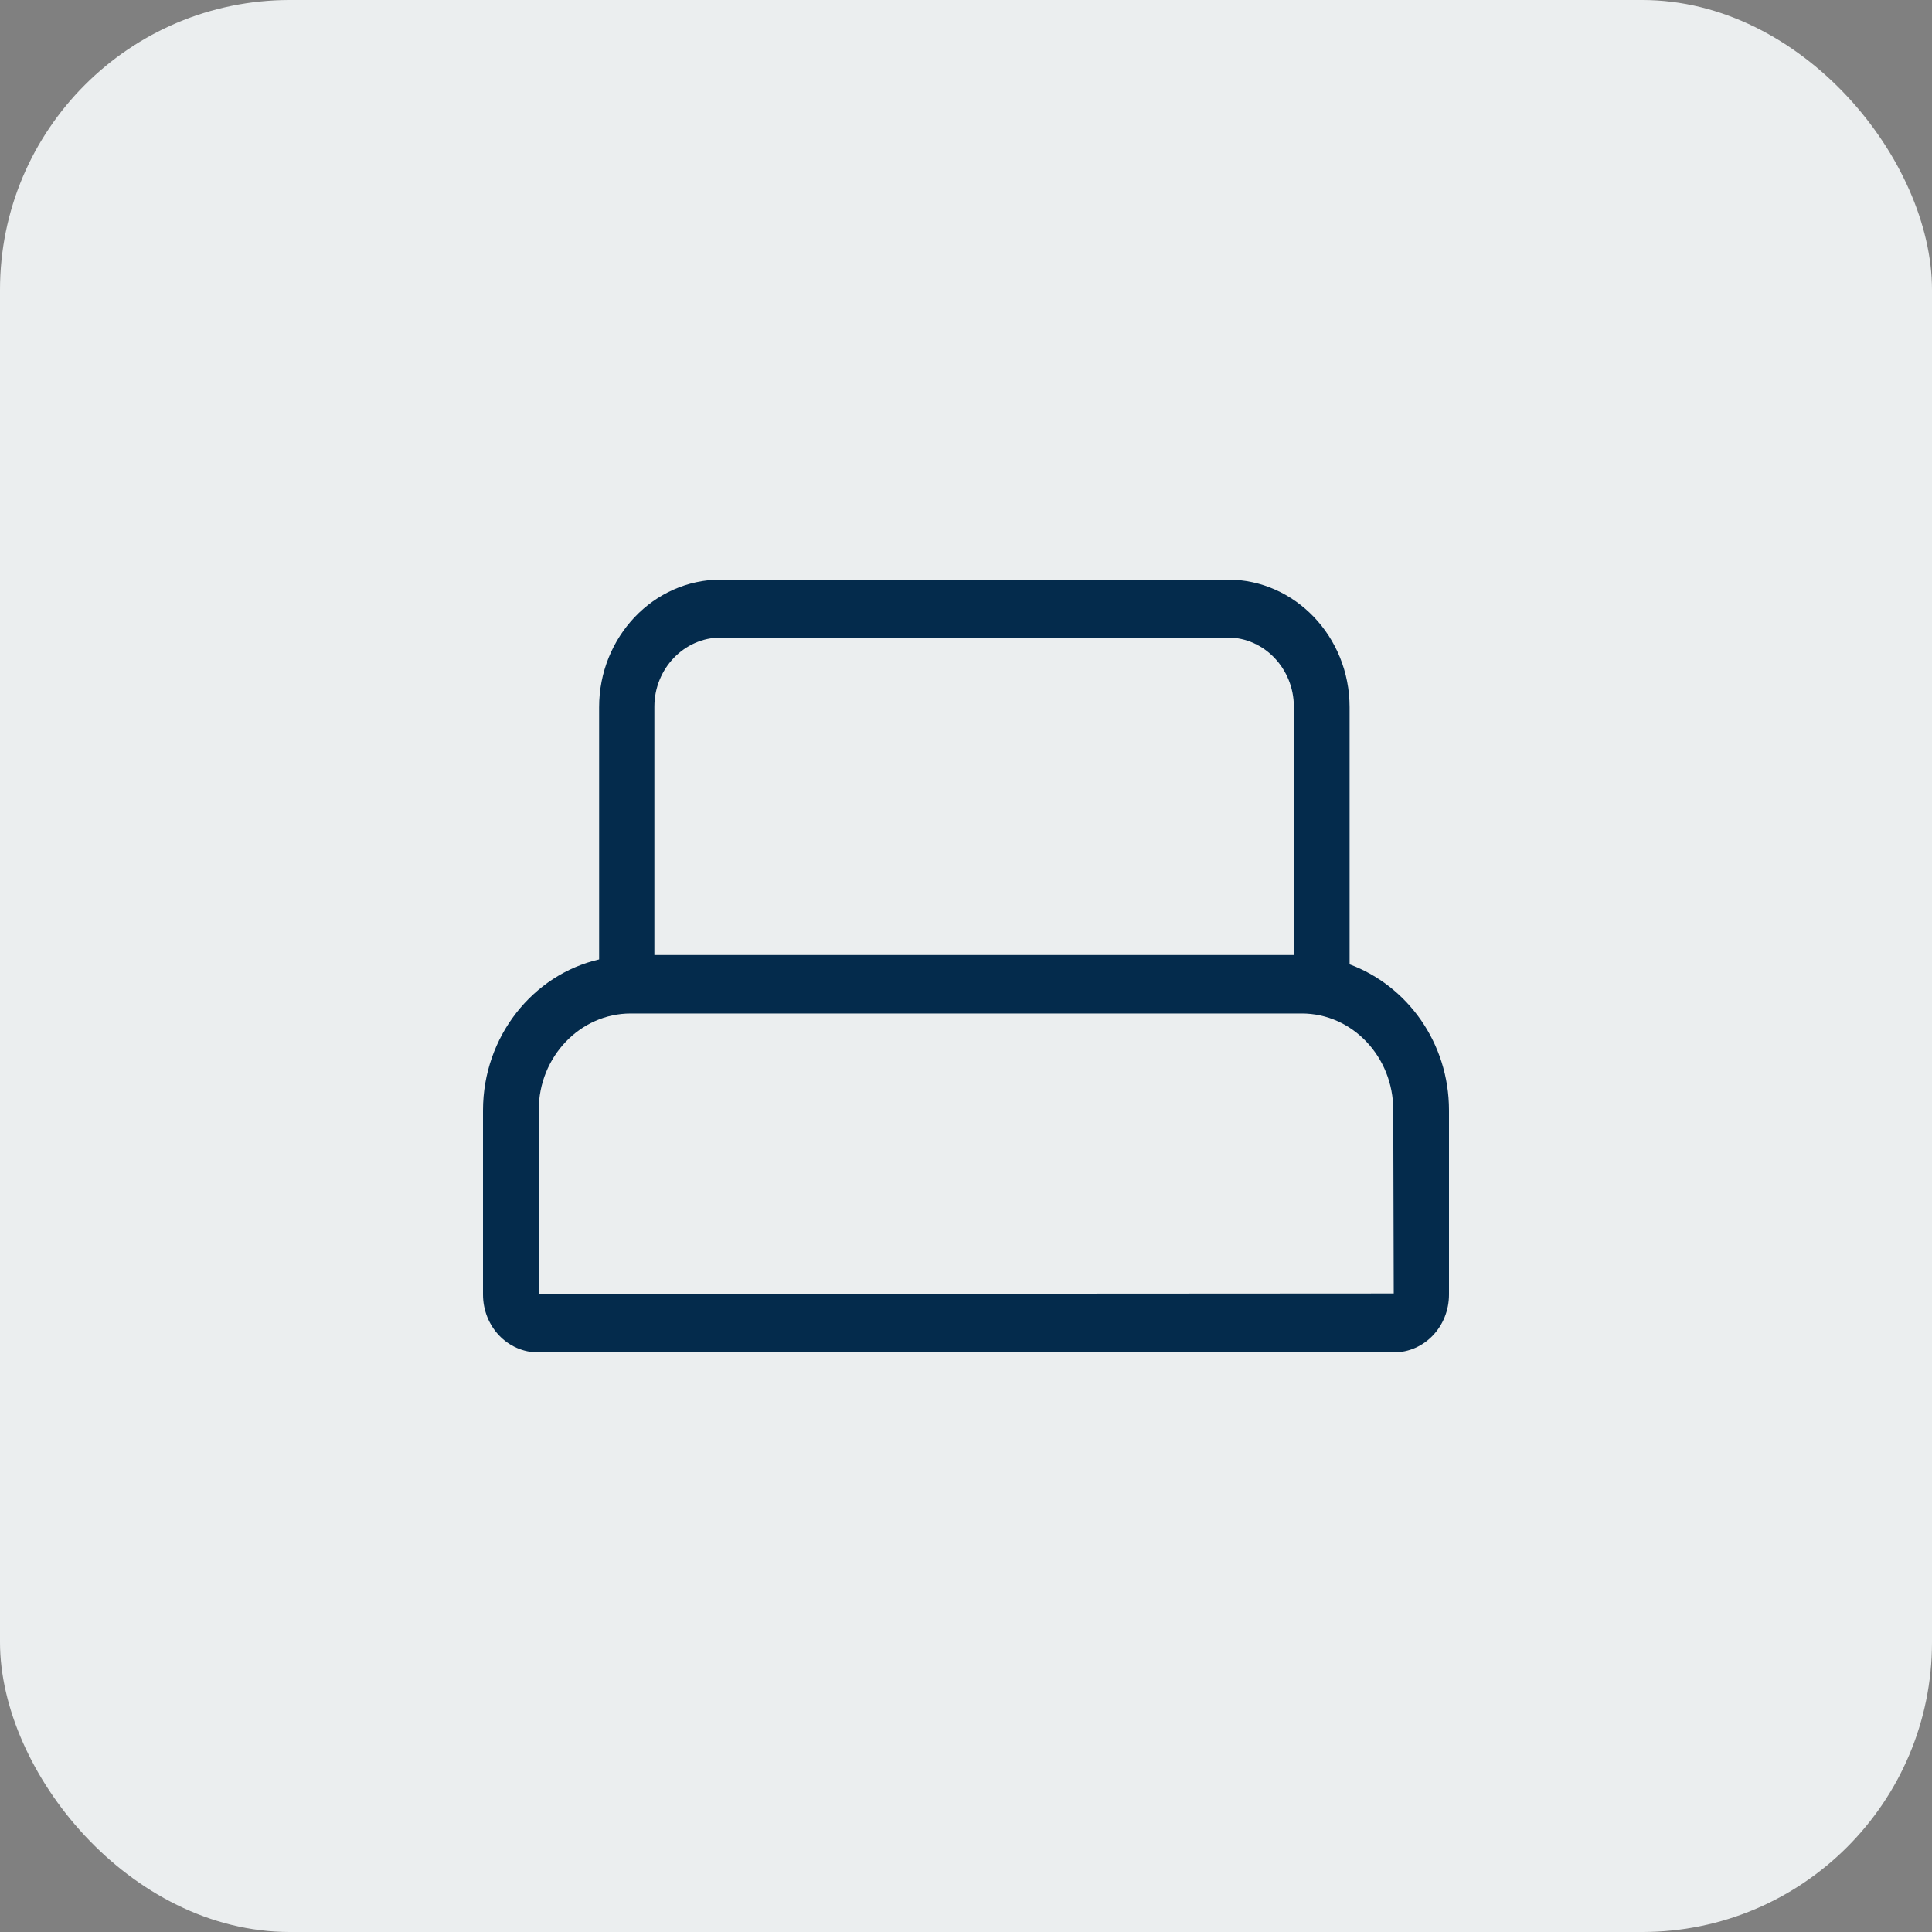 <svg width="40" height="40" viewBox="0 0 40 40" fill="none" xmlns="http://www.w3.org/2000/svg">
<rect x="0" y="0" width="40" height="40" fill="#808080" stroke="none"/>
<rect width="40" height="40" rx="6" fill="#EBEEEF"/>
<path d="M27.942 19.965V14.642C27.942 13.18 26.808 12 25.423 12H14.923C13.529 12 12.404 13.19 12.404 14.642V19.864C11.039 20.176 10 21.457 10 22.989V26.8C10 27.466 10.51 28 11.144 28H28.856C29.49 28 30 27.466 30 26.8V22.989C30 21.588 29.135 20.408 27.942 19.965ZM14.923 13.2H25.423C26.173 13.2 26.788 13.845 26.788 14.631V19.773H13.548V14.631C13.548 13.845 14.164 13.2 14.923 13.2ZM11.154 26.79V22.979C11.154 21.88 12.01 20.983 13.058 20.983H26.952C28 20.983 28.846 21.88 28.846 22.979L28.856 26.78L11.154 26.79Z" fill="#042B4C"/>
</svg>
